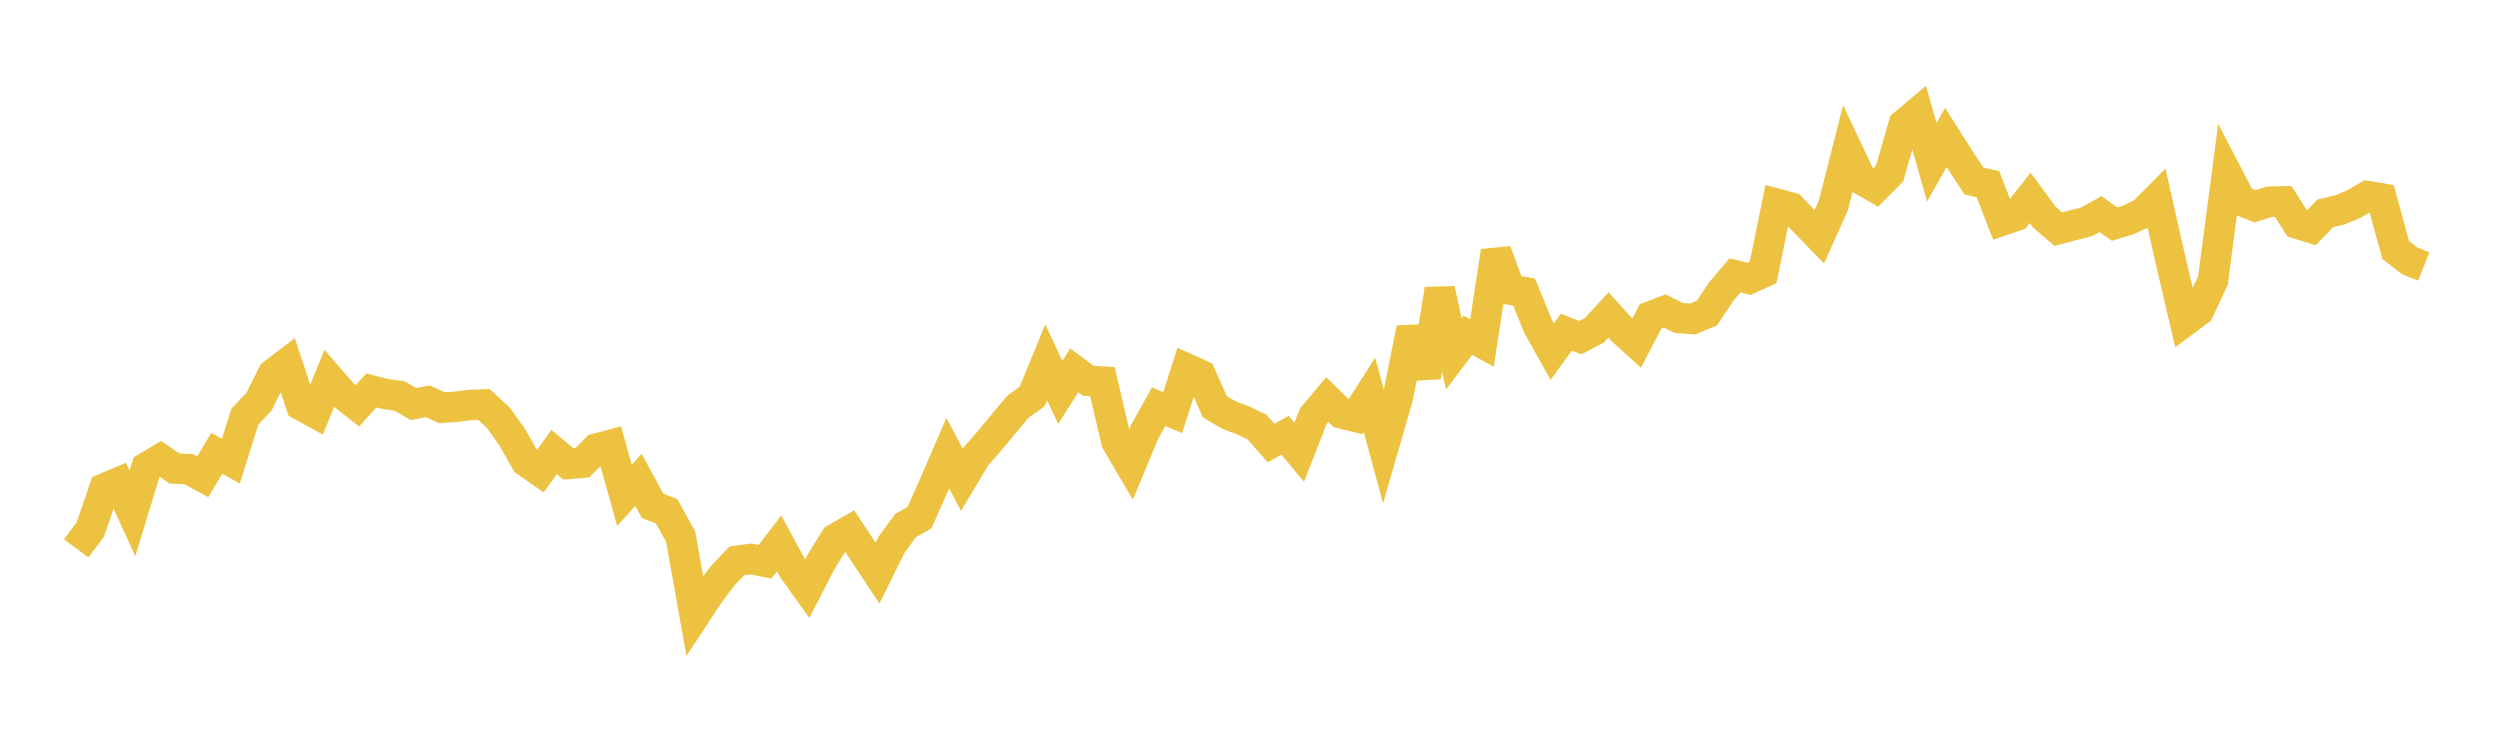 <svg width="164" height="48" xmlns="http://www.w3.org/2000/svg" xmlns:xlink="http://www.w3.org/1999/xlink"><path fill="none" stroke="rgb(237,194,64)" stroke-width="2" d="M5,35.975L5.922,34.737L6.844,32.043L7.766,31.655L8.689,33.676L9.611,30.66L10.533,30.113L11.455,30.735L12.377,30.775L13.299,31.279L14.222,29.74L15.144,30.252L16.066,27.325L16.988,26.351L17.91,24.527L18.832,23.824L19.754,26.584L20.677,27.092L21.599,24.831L22.521,25.894L23.443,26.617L24.365,25.613L25.287,25.851L26.21,25.975L27.132,26.508L28.054,26.324L28.976,26.742L29.898,26.687L30.82,26.57L31.743,26.531L32.665,27.378L33.587,28.656L34.509,30.281L35.431,30.92L36.353,29.653L37.275,30.43L38.198,30.358L39.12,29.43L40.042,29.188L40.964,32.495L41.886,31.484L42.808,33.182L43.731,33.542L44.653,35.213L45.575,40.38L46.497,38.975L47.419,37.756L48.341,36.79L49.263,36.665L50.186,36.856L51.108,35.646L52.03,37.339L52.952,38.624L53.874,36.84L54.796,35.344L55.719,34.811L56.641,36.204L57.563,37.595L58.485,35.737L59.407,34.474L60.329,33.947L61.251,31.855L62.174,29.727L63.096,31.475L64.018,29.938L64.94,28.889L65.862,27.766L66.784,26.675L67.707,26.014L68.629,23.766L69.551,25.738L70.473,24.298L71.395,24.983L72.317,25.035L73.24,28.974L74.162,30.543L75.084,28.33L76.006,26.682L76.928,27.068L77.85,24.186L78.772,24.602L79.695,26.685L80.617,27.226L81.539,27.575L82.461,28.015L83.383,29.064L84.305,28.554L85.228,29.666L86.15,27.313L87.072,26.213L87.994,27.118L88.916,27.345L89.838,25.904L90.76,29.313L91.683,26.122L92.605,21.537L93.527,24.721L94.449,18.978L95.371,23.216L96.293,21.995L97.216,22.498L98.138,16.486L99.06,18.998L99.982,19.164L100.904,21.415L101.826,23.067L102.749,21.795L103.671,22.15L104.593,21.664L105.515,20.658L106.437,21.678L107.359,22.514L108.281,20.751L109.204,20.399L110.126,20.858L111.048,20.926L111.97,20.541L112.892,19.158L113.814,18.064L114.737,18.295L115.659,17.874L116.581,13.375L117.503,13.623L118.425,14.582L119.347,15.53L120.269,13.478L121.192,9.839L122.114,11.784L123.036,12.312L123.958,11.385L124.88,8.164L125.802,7.389L126.725,10.645L127.647,9.016L128.569,10.469L129.491,11.873L130.413,12.088L131.335,14.469L132.257,14.153L133.18,12.978L134.102,14.234L135.024,15.032L135.946,14.787L136.868,14.557L137.79,14.048L138.713,14.699L139.635,14.422L140.557,13.979L141.479,13.053L142.401,17.128L143.323,21.069L144.246,20.382L145.168,18.406L146.09,11.397L147.012,13.17L147.934,13.534L148.856,13.237L149.778,13.213L150.701,14.667L151.623,14.953L152.545,13.99L153.467,13.778L154.389,13.399L155.311,12.864L156.234,13.021L157.156,16.402L158.078,17.114L159,17.482"></path></svg>
